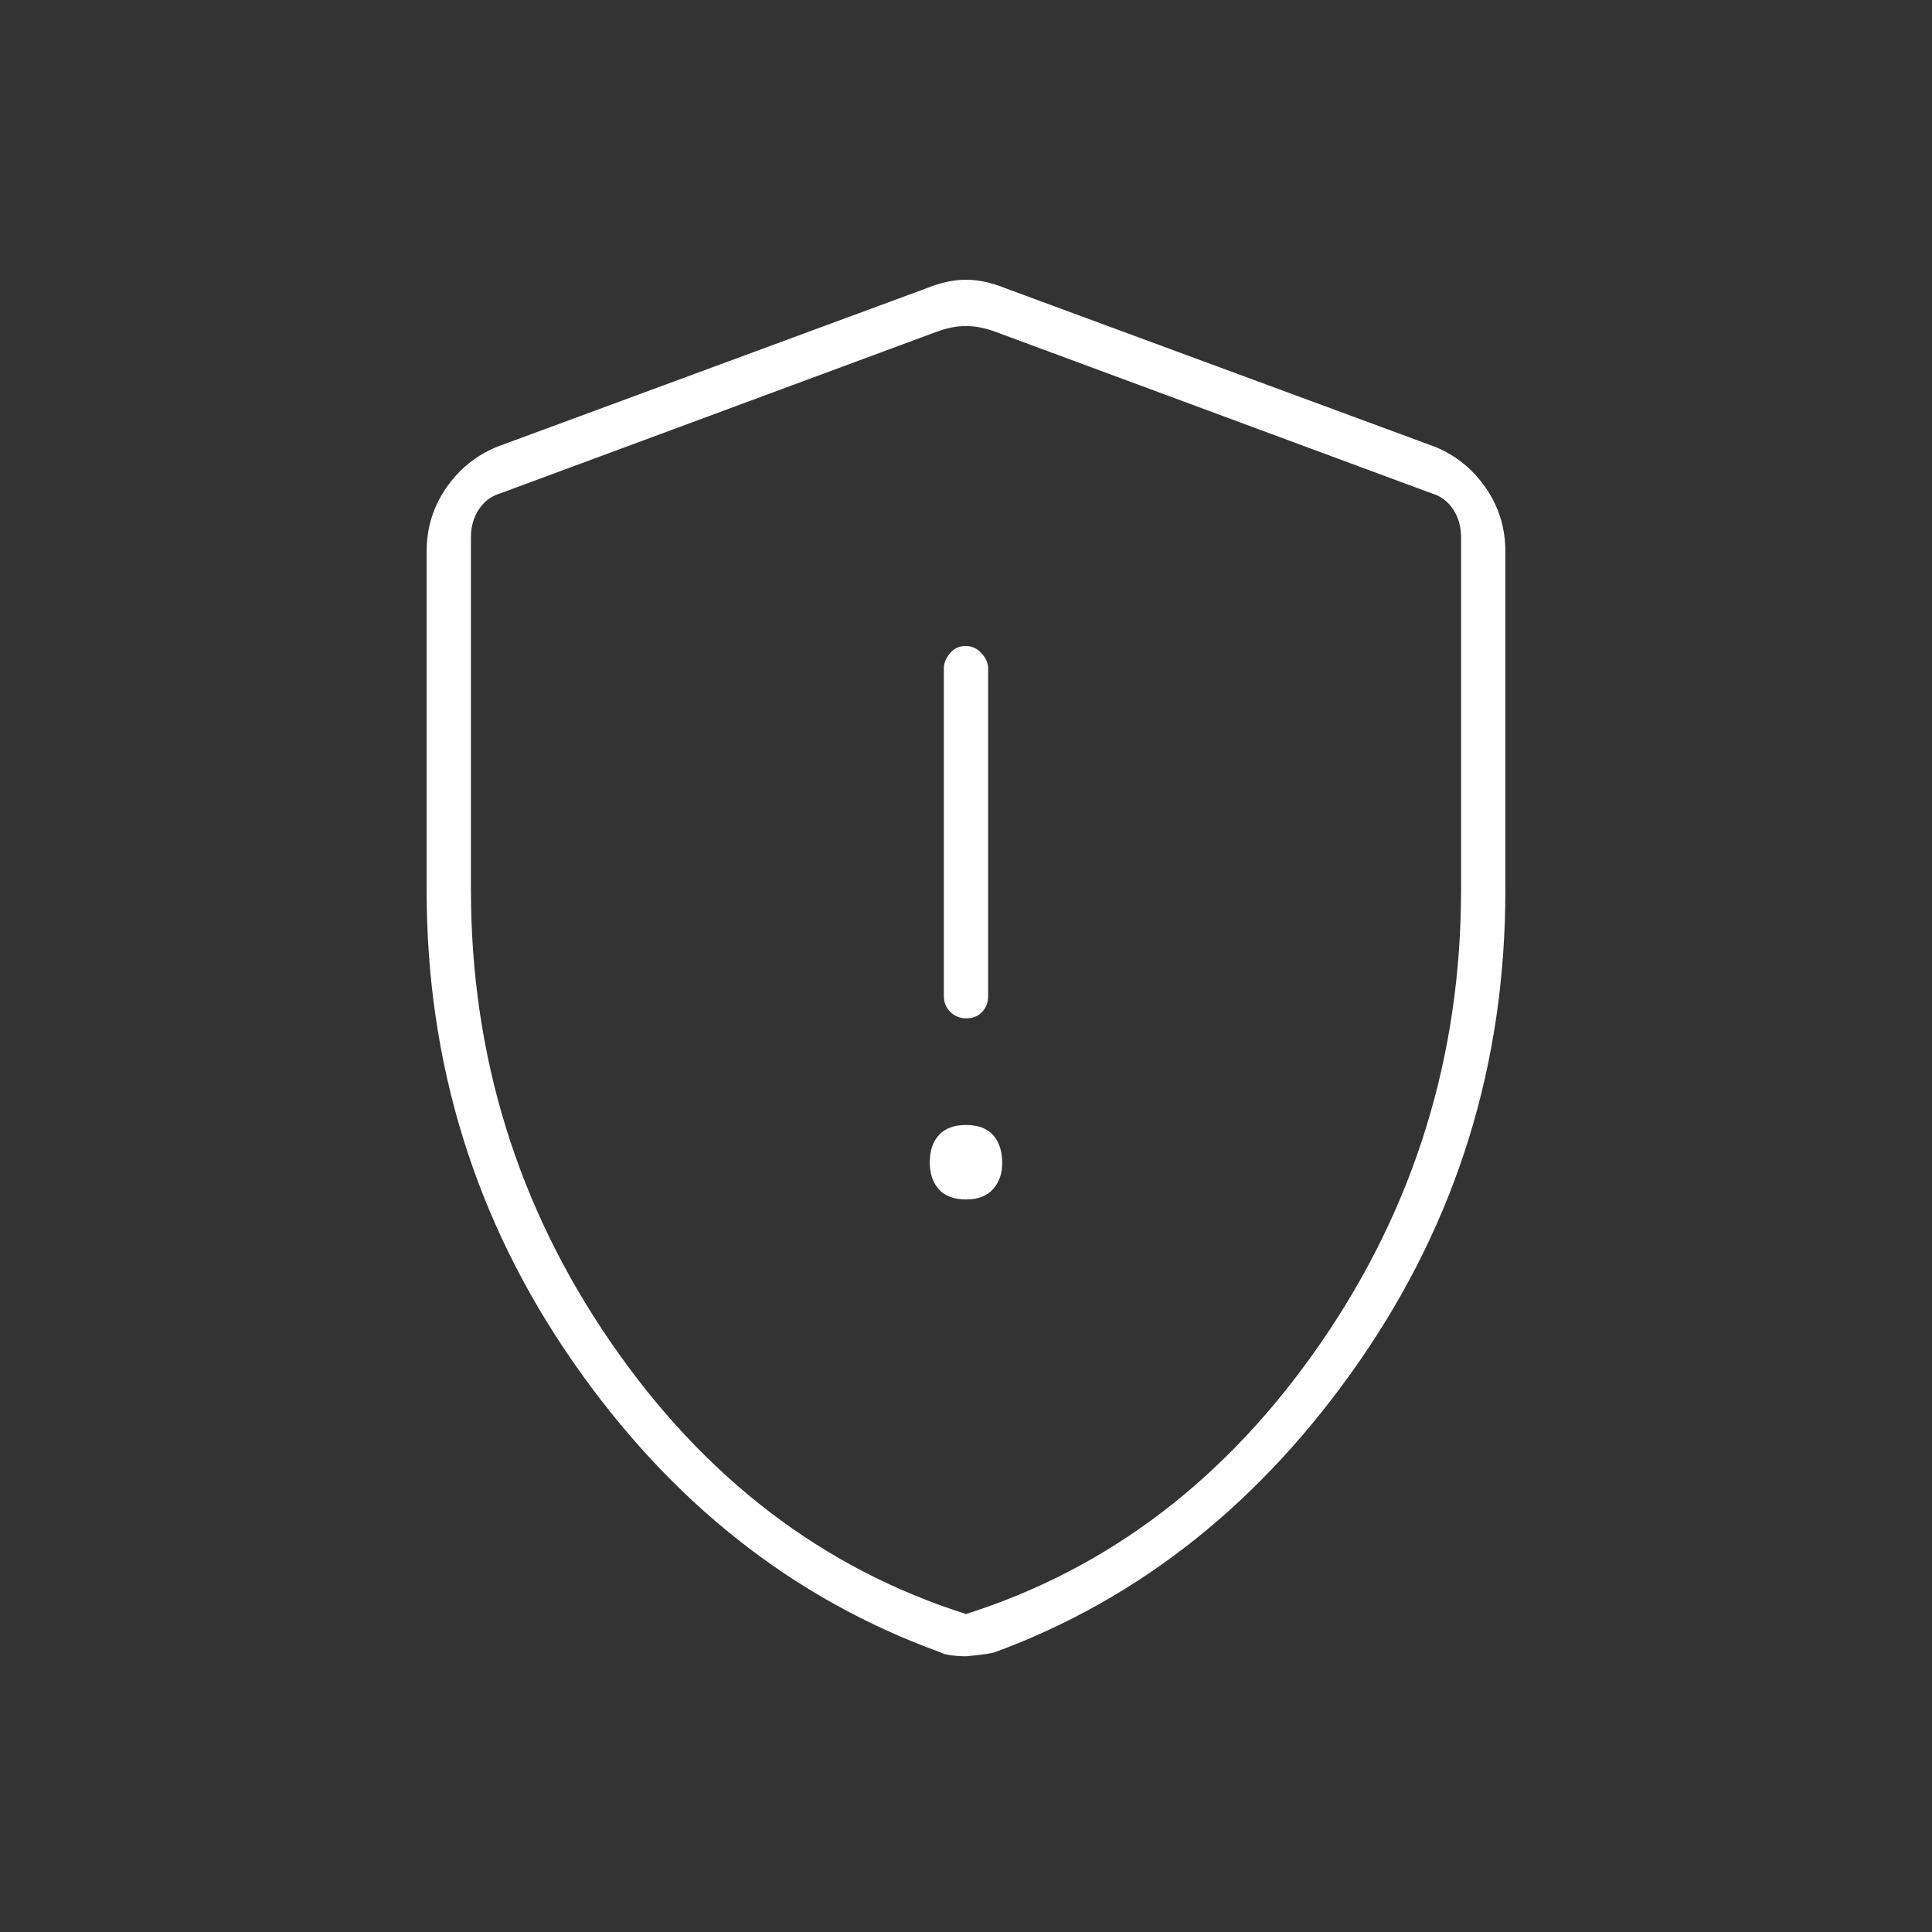 <svg width="100" height="100" viewBox="0 0 100 100" fill="none" xmlns="http://www.w3.org/2000/svg">
<rect x="0" y="0" width="100" height="100" fill="#333333" stroke="none"/>
<mask id="mask0_2068_4031" style="mask-type:alpha" maskUnits="userSpaceOnUse" x="0" y="0" width="100" height="100">
<rect width="100" height="100" fill="#D9D9D9"/>
</mask>
<g mask="url(#mask0_2068_4031)">
<path d="M50.024 52.708C50.355 52.708 50.625 52.599 50.833 52.379C51.042 52.159 51.146 51.887 51.146 51.563V34.583C51.146 34.327 51.034 34.071 50.81 33.818C50.585 33.564 50.308 33.438 49.976 33.438C49.645 33.438 49.375 33.564 49.167 33.818C48.958 34.071 48.854 34.327 48.854 34.583V51.563C48.854 51.887 48.966 52.159 49.19 52.379C49.415 52.599 49.692 52.708 50.024 52.708ZM50 62.083C50.621 62.083 51.089 61.904 51.404 61.544C51.718 61.185 51.875 60.74 51.875 60.208C51.875 59.587 51.718 59.102 51.404 58.753C51.089 58.404 50.621 58.229 50 58.229C49.379 58.229 48.911 58.404 48.596 58.753C48.282 59.102 48.125 59.569 48.125 60.156C48.125 60.743 48.282 61.211 48.596 61.56C48.911 61.909 49.379 62.083 50 62.083ZM50 85.729C49.745 85.729 49.488 85.712 49.229 85.677C48.969 85.642 48.777 85.589 48.652 85.516C41.009 82.742 34.67 77.721 29.635 70.455C24.601 63.189 22.083 55.069 22.083 46.094V28.542C22.083 27.322 22.422 26.224 23.1 25.248C23.778 24.272 24.654 23.564 25.729 23.125L48.021 14.896C48.715 14.618 49.375 14.479 50 14.479C50.625 14.479 51.285 14.618 51.979 14.896L74.271 23.125C75.346 23.564 76.222 24.272 76.9 25.248C77.578 26.224 77.917 27.322 77.917 28.542V46.094C77.917 55.069 75.399 63.189 70.365 70.455C65.33 77.721 59.033 82.745 51.474 85.526C51.255 85.592 50.764 85.66 50 85.729ZM50 83.542C57.431 81.181 63.559 76.493 68.385 69.479C73.212 62.465 75.625 54.653 75.625 46.042V27.813C75.625 27.257 75.486 26.771 75.208 26.354C74.931 25.938 74.549 25.66 74.062 25.521L51.562 17.188C51.007 16.979 50.486 16.875 50 16.875C49.514 16.875 48.993 16.979 48.438 17.188L25.938 25.521C25.451 25.66 25.07 25.938 24.792 26.354C24.514 26.771 24.375 27.257 24.375 27.813V46.042C24.375 54.653 26.788 62.465 31.615 69.479C36.441 76.493 42.569 81.181 50 83.542Z" fill="white"/>
</g>
</svg>

